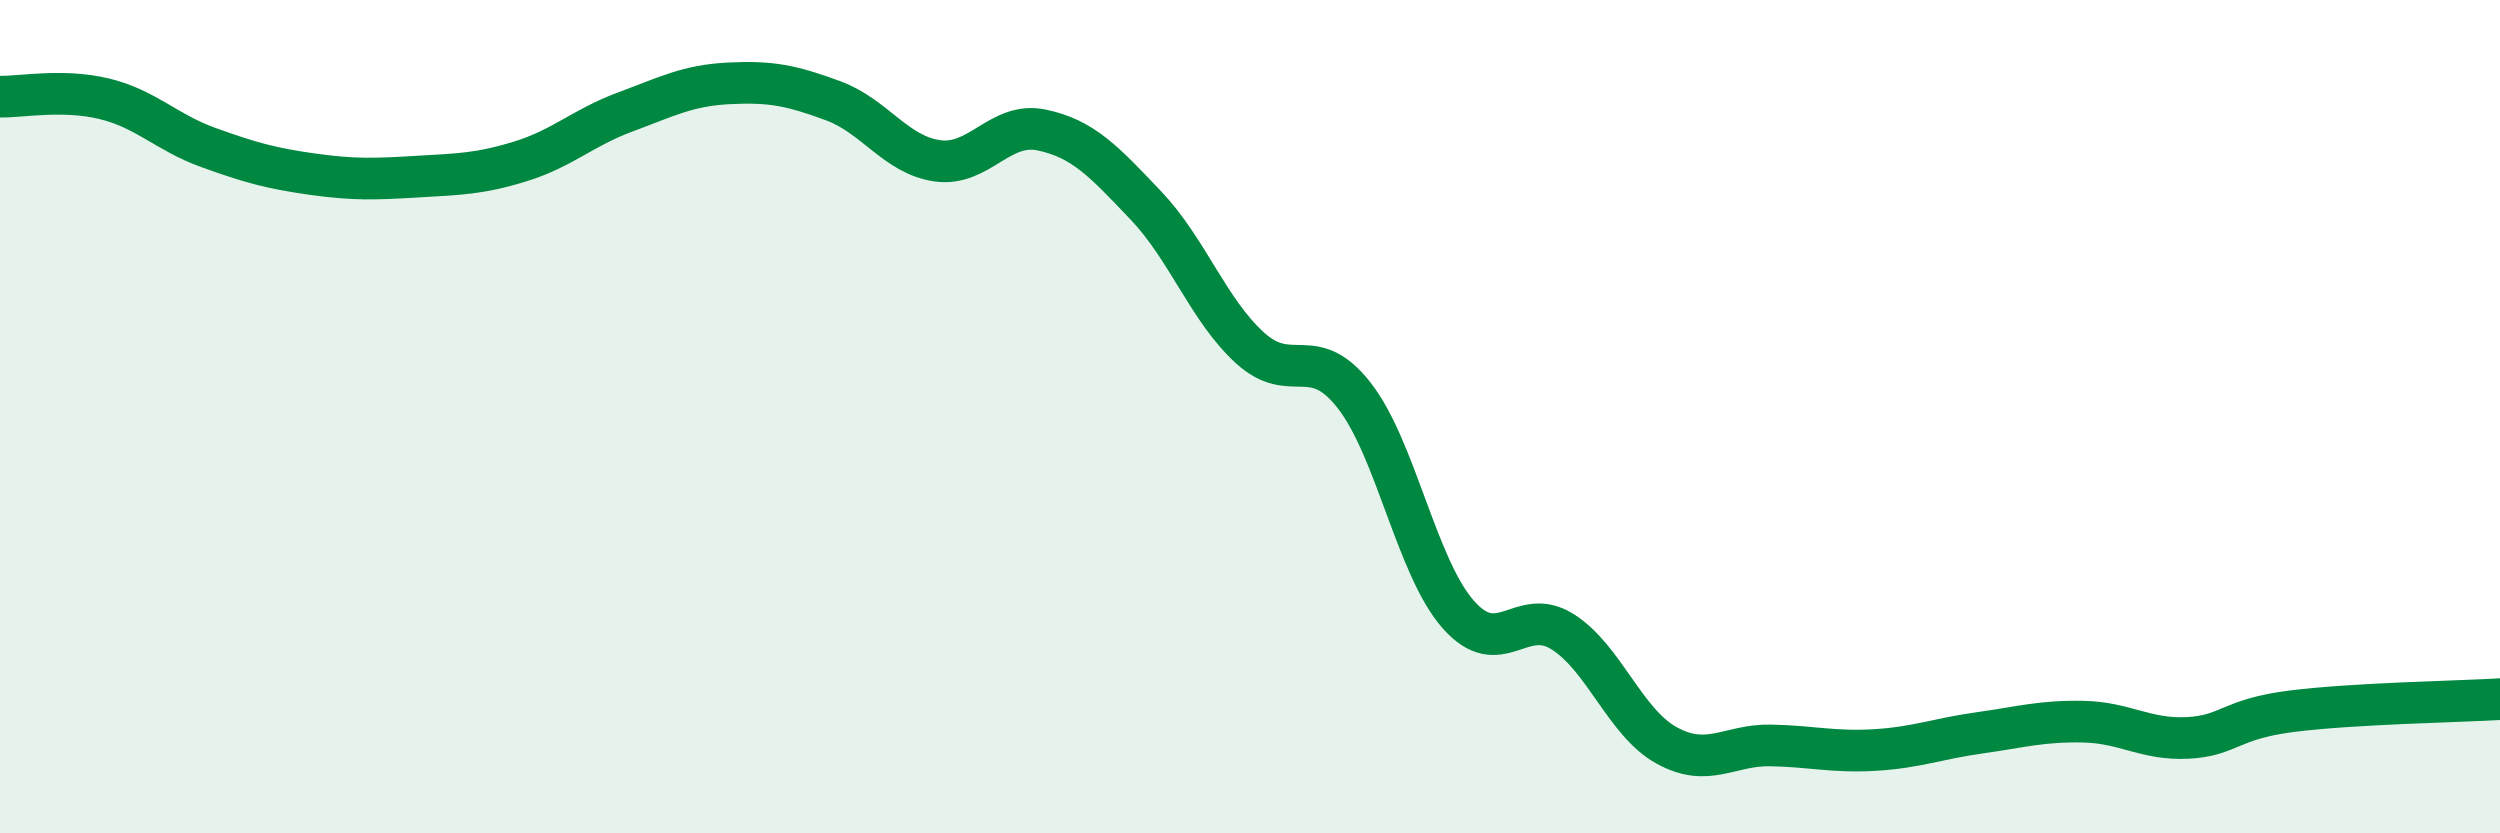 
    <svg width="60" height="20" viewBox="0 0 60 20" xmlns="http://www.w3.org/2000/svg">
      <path
        d="M 0,2.32 C 0.5,2.33 1.5,2.13 2.5,2.37 C 3.5,2.61 4,3.18 5,3.54 C 6,3.9 6.5,4.04 7.5,4.18 C 8.5,4.32 9,4.3 10,4.24 C 11,4.18 11.5,4.18 12.5,3.87 C 13.5,3.56 14,3.06 15,2.69 C 16,2.32 16.5,2.05 17.5,2 C 18.5,1.95 19,2.05 20,2.42 C 21,2.79 21.5,3.72 22.5,3.86 C 23.5,4 24,2.91 25,3.12 C 26,3.33 26.5,3.88 27.5,4.93 C 28.5,5.98 29,7.44 30,8.35 C 31,9.26 31.5,8.21 32.5,9.49 C 33.5,10.77 34,13.62 35,14.75 C 36,15.88 36.5,14.53 37.5,15.16 C 38.5,15.79 39,17.34 40,17.89 C 41,18.44 41.5,17.87 42.5,17.89 C 43.5,17.91 44,18.06 45,18 C 46,17.94 46.5,17.73 47.5,17.59 C 48.5,17.45 49,17.3 50,17.32 C 51,17.34 51.5,17.76 52.5,17.71 C 53.5,17.66 53.5,17.26 55,17.07 C 56.5,16.88 59,16.84 60,16.78L60 20L0 20Z"
        fill="#008740"
        opacity="0.1"
        stroke-linecap="round"
        stroke-linejoin="round"
      />
      <path
        d="M 0,2.32 C 0.5,2.33 1.5,2.13 2.5,2.37 C 3.5,2.61 4,3.18 5,3.54 C 6,3.9 6.5,4.04 7.5,4.18 C 8.5,4.32 9,4.3 10,4.24 C 11,4.18 11.5,4.18 12.5,3.87 C 13.5,3.56 14,3.06 15,2.69 C 16,2.32 16.5,2.05 17.5,2 C 18.5,1.95 19,2.05 20,2.42 C 21,2.79 21.5,3.72 22.5,3.86 C 23.5,4 24,2.91 25,3.12 C 26,3.33 26.5,3.88 27.5,4.93 C 28.5,5.98 29,7.44 30,8.35 C 31,9.26 31.5,8.21 32.5,9.49 C 33.5,10.77 34,13.62 35,14.75 C 36,15.88 36.5,14.53 37.5,15.16 C 38.5,15.79 39,17.34 40,17.89 C 41,18.44 41.5,17.87 42.5,17.89 C 43.5,17.91 44,18.06 45,18 C 46,17.94 46.5,17.73 47.5,17.59 C 48.5,17.45 49,17.3 50,17.32 C 51,17.34 51.5,17.76 52.5,17.71 C 53.5,17.66 53.5,17.26 55,17.07 C 56.5,16.88 59,16.84 60,16.78"
        stroke="#008740"
        stroke-width="1"
        fill="none"
        stroke-linecap="round"
        stroke-linejoin="round"
      />
    </svg>
  